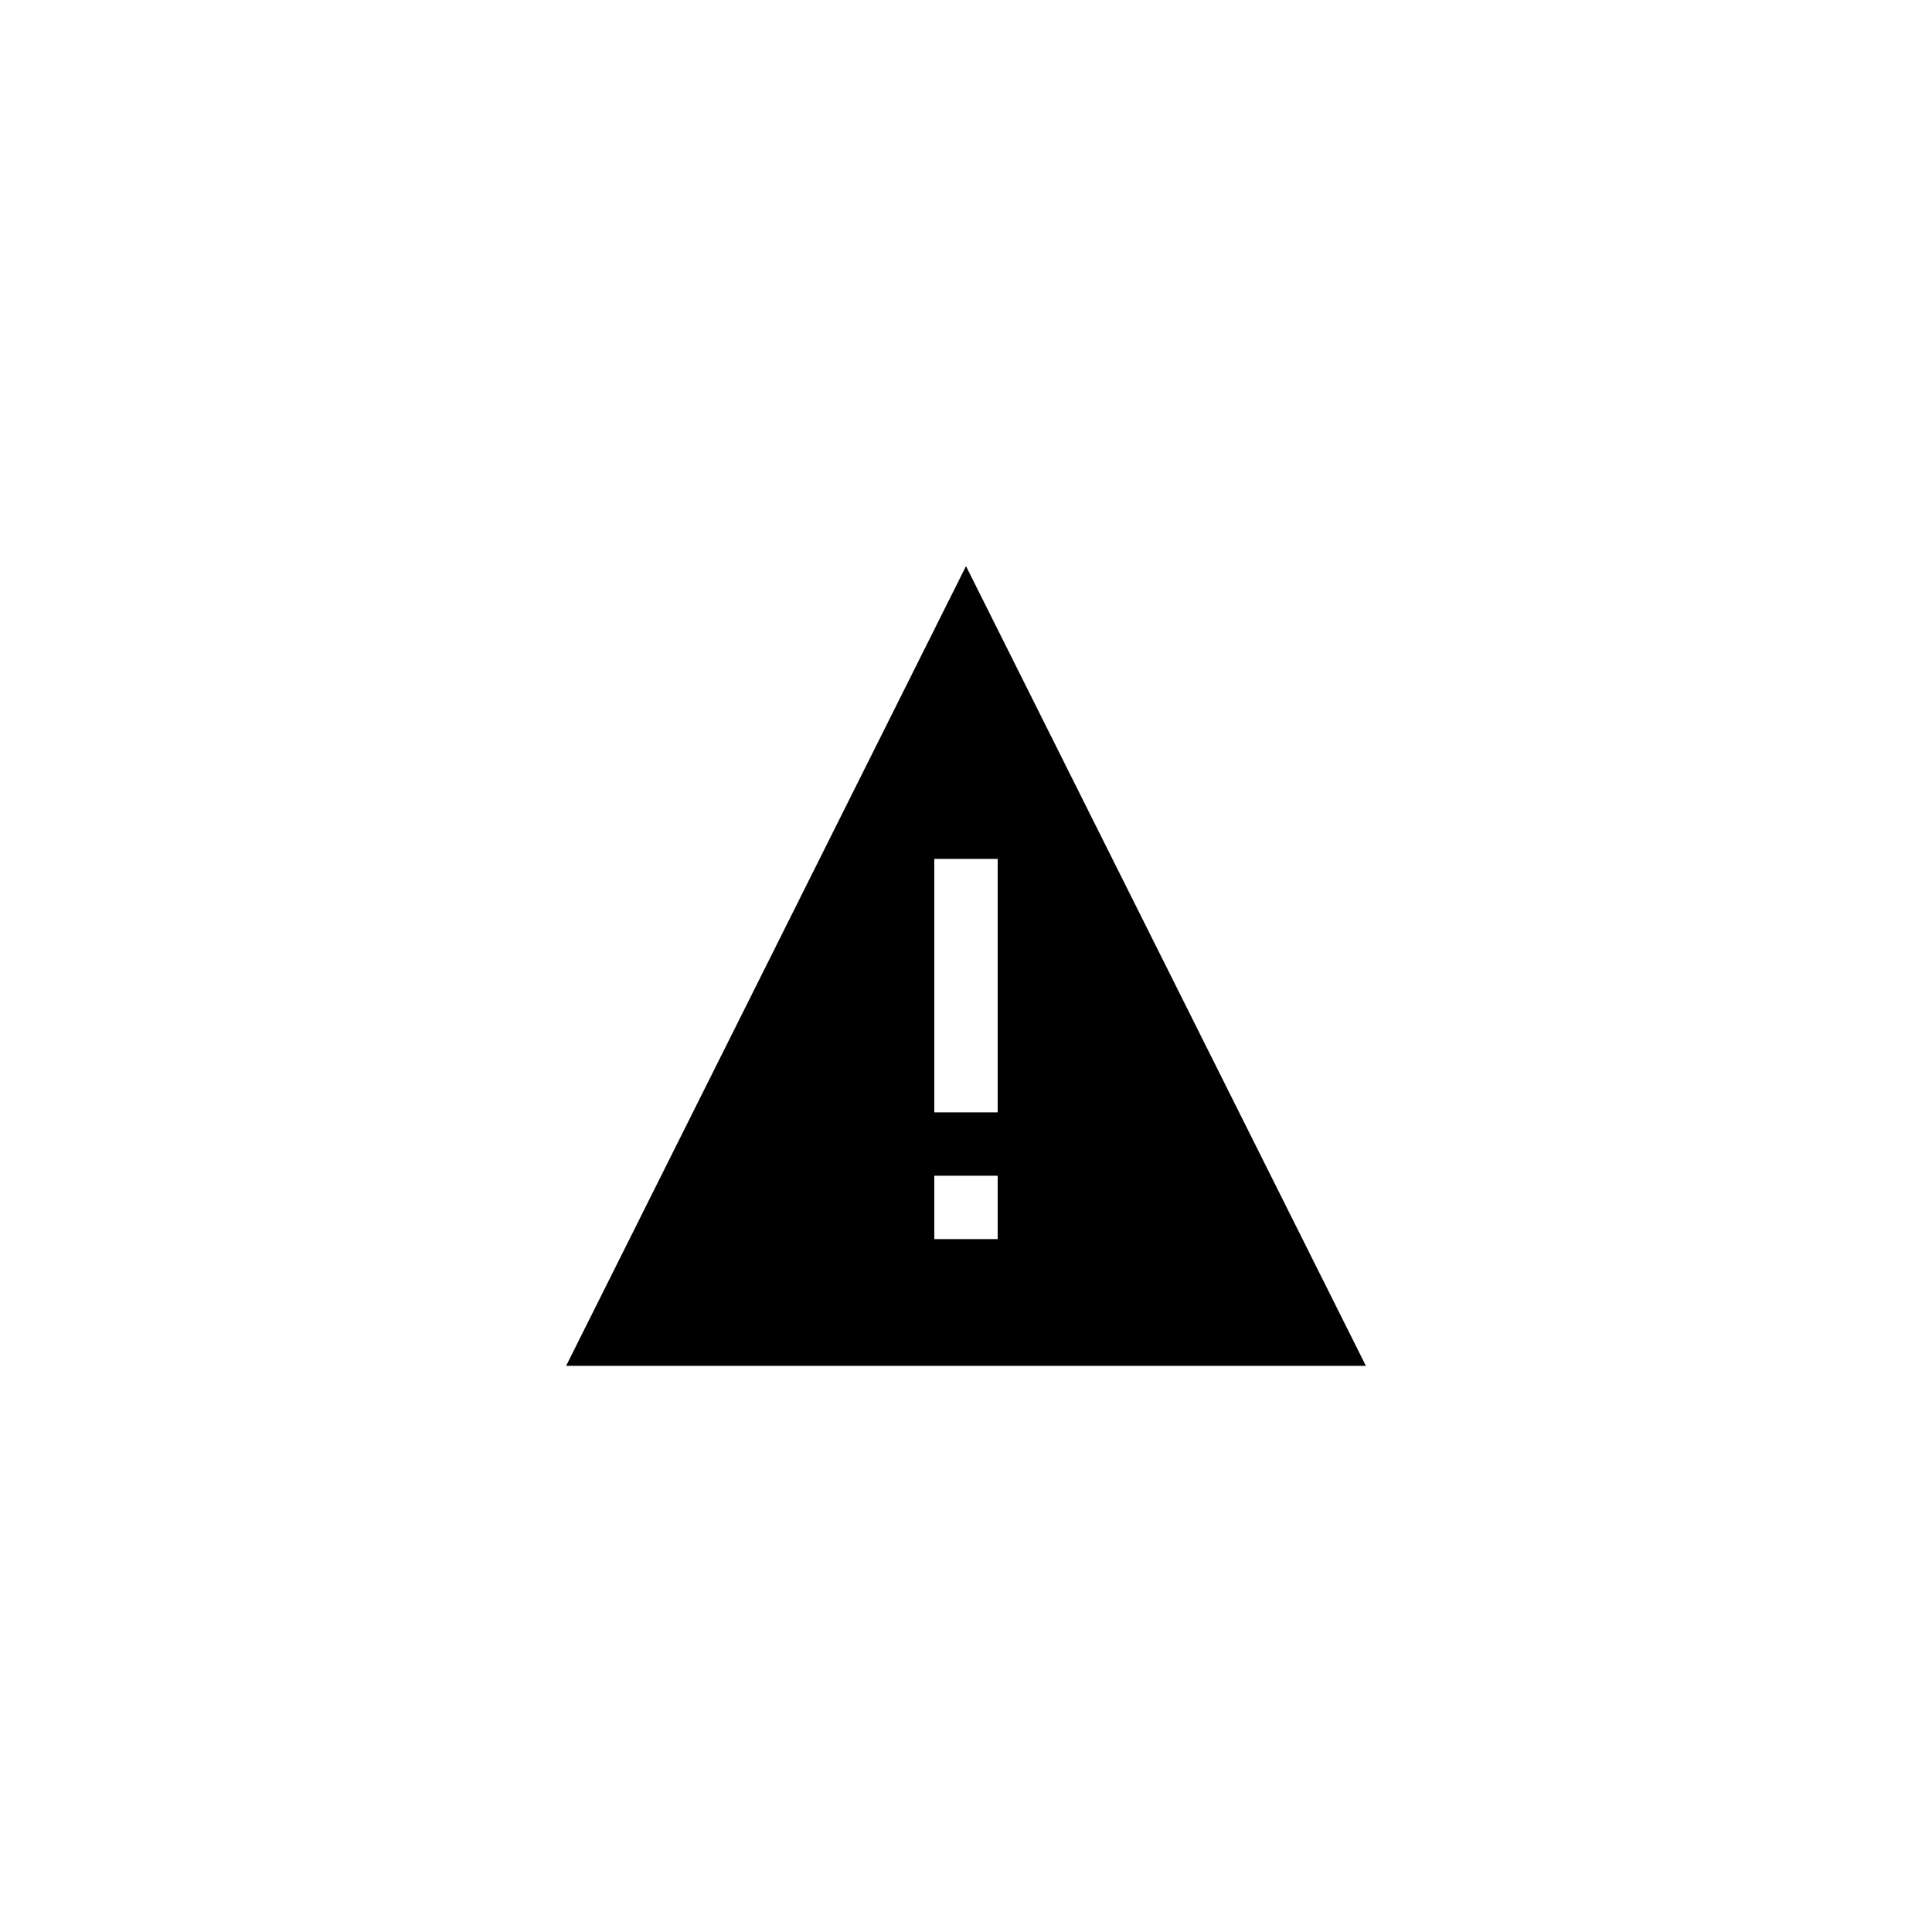 <?xml version="1.0" encoding="UTF-8"?>
<!-- Uploaded to: ICON Repo, www.iconrepo.com, Generator: ICON Repo Mixer Tools -->
<svg fill="#000000" width="800px" height="800px" version="1.1" viewBox="144 144 512 512" xmlns="http://www.w3.org/2000/svg">
 <path d="m400 294.03-105.97 211.93h211.94zm8.395 178.35h-16.793v-16.793h16.793zm-16.793-33.586v-67.176h16.793v67.176z"/>
</svg>